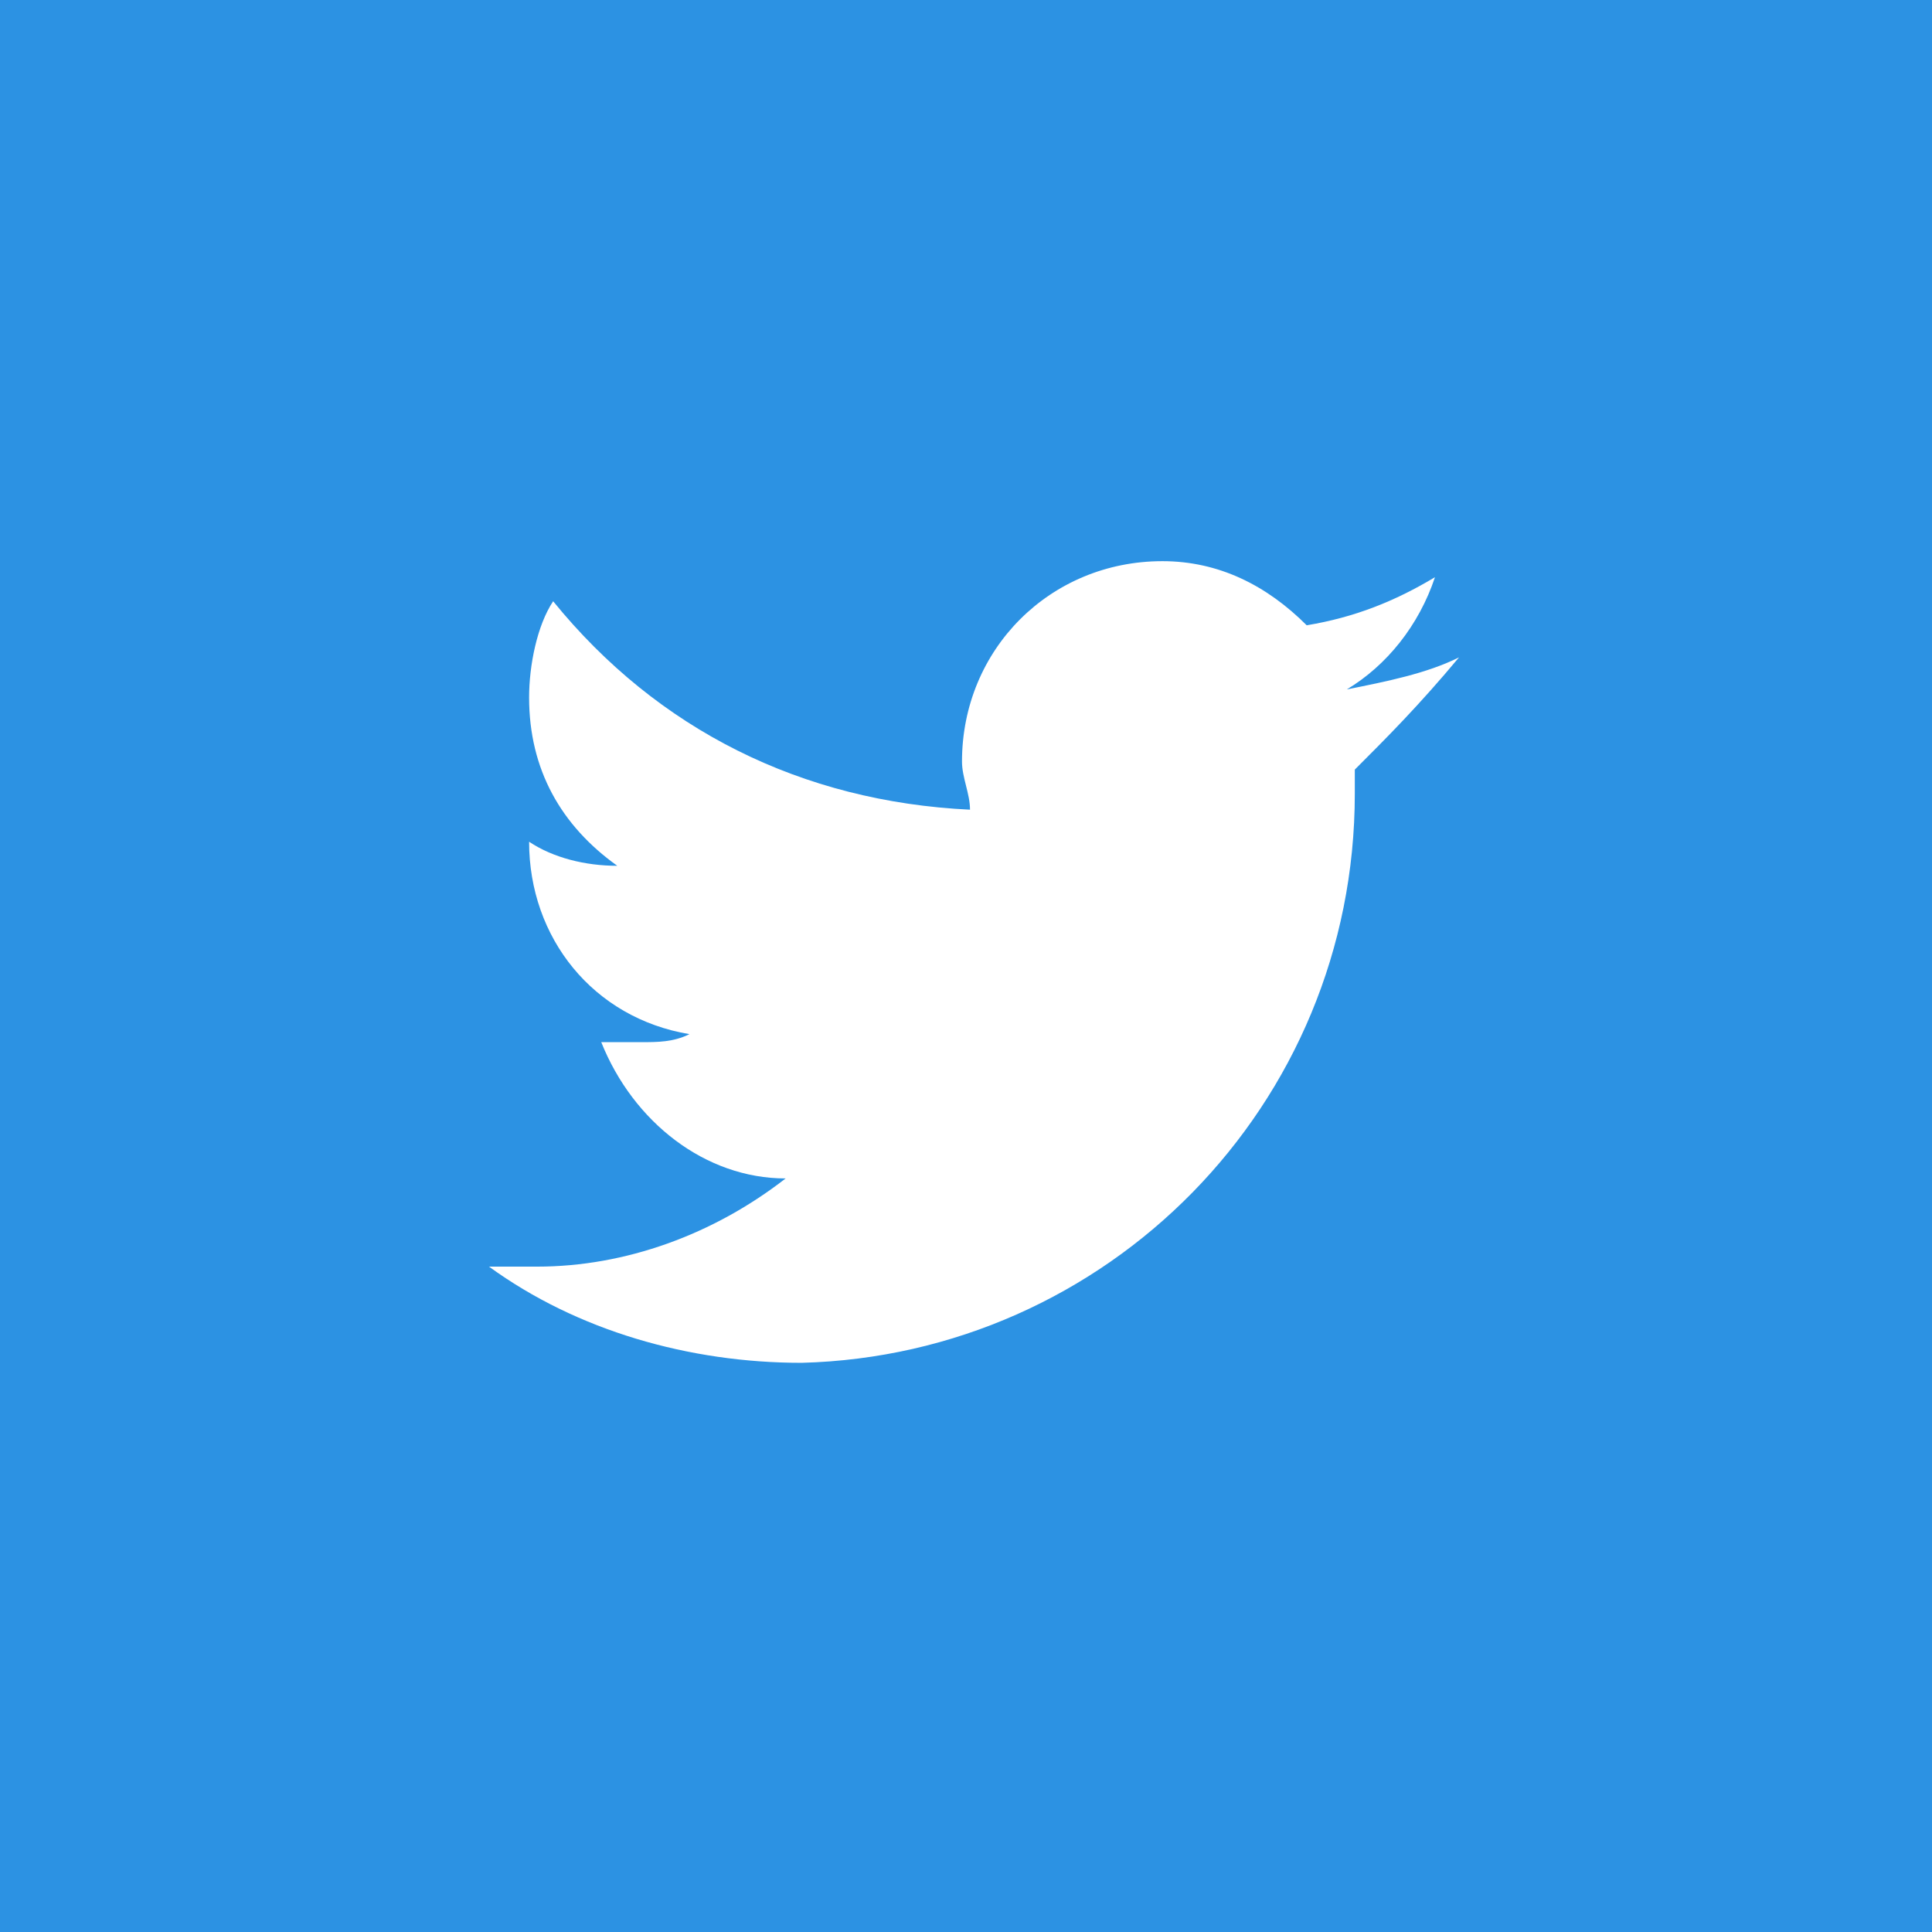 <?xml version="1.0" encoding="utf-8"?>
<!-- Generator: Adobe Illustrator 24.1.2, SVG Export Plug-In . SVG Version: 6.00 Build 0)  -->
<svg version="1.1" id="Layer_1" xmlns="http://www.w3.org/2000/svg" xmlns:xlink="http://www.w3.org/1999/xlink" x="0px" y="0px"
	 viewBox="0 0 24.1 24.1" style="enable-background:new 0 0 24.1 24.1;" xml:space="preserve">
<style type="text/css">
	.st0{fill:#2C92E3;}
</style>
<path class="st0" d="M0,0v24.1h24.1V0H0z M16.9,9.6v0.3c0,3.9-3.1,7-6.9,7.1c-1.4,0-2.8-0.4-3.9-1.2c0.2,0,0.4,0,0.6,0
	c1.1,0,2.2-0.4,3.1-1.1c-1,0-1.9-0.7-2.3-1.7c0.2,0,0.3,0,0.5,0c0.2,0,0.4,0,0.6-0.1c-1.2-0.2-2-1.2-2-2.4l0,0
	c0.3,0.2,0.7,0.3,1.1,0.3c-0.7-0.5-1.1-1.2-1.1-2.1c0-0.4,0.1-0.9,0.3-1.2c1.3,1.6,3.1,2.5,5.2,2.6c0-0.2-0.1-0.4-0.1-0.6
	c0-1.4,1.1-2.5,2.5-2.5c0.7,0,1.3,0.3,1.8,0.8c0.6-0.1,1.1-0.3,1.6-0.6c-0.2,0.6-0.6,1.1-1.1,1.4c0.5-0.1,1-0.2,1.4-0.4
	C17.7,8.8,17.3,9.2,16.9,9.6z"/>
</svg>
